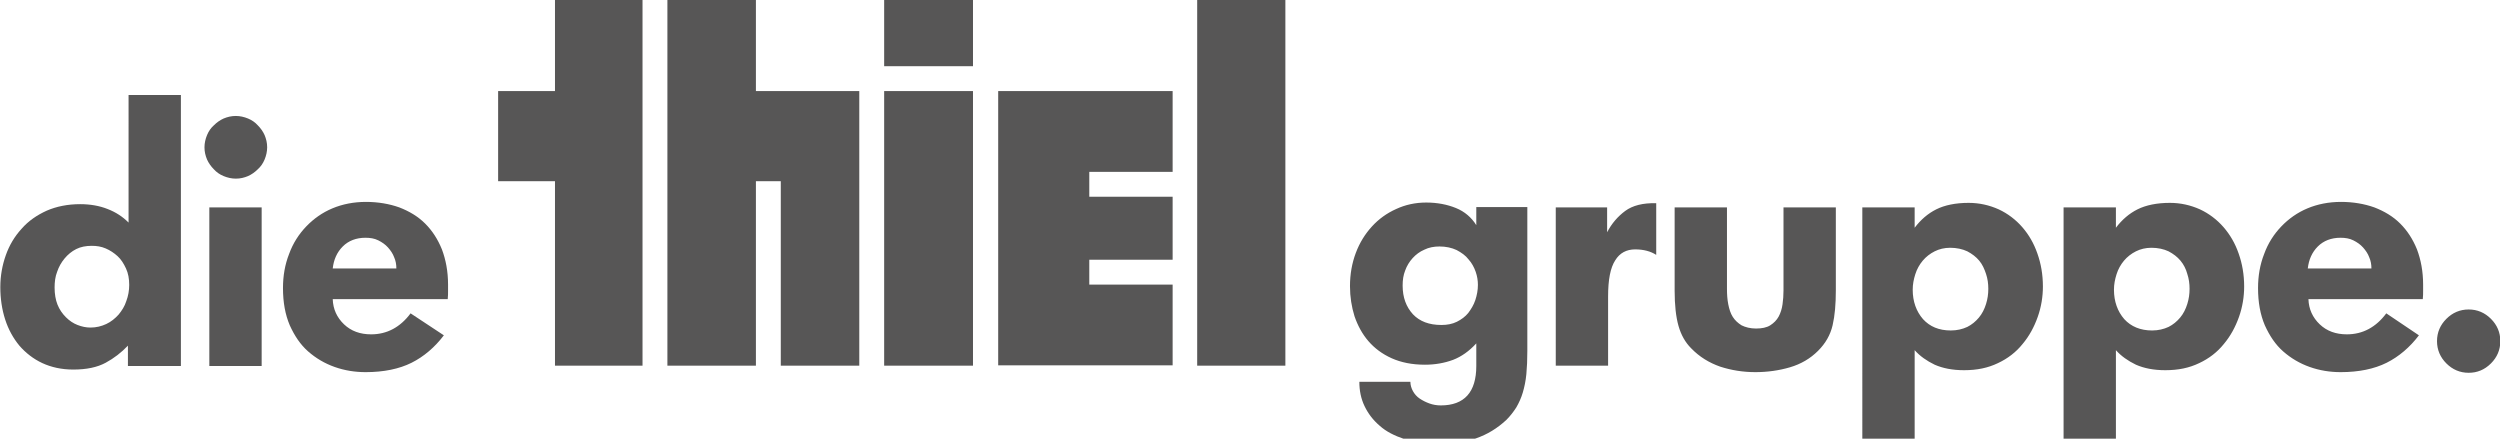 <?xml version="1.0" encoding="utf-8"?>
<!-- Generator: Adobe Illustrator 21.1.0, SVG Export Plug-In . SVG Version: 6.00 Build 0)  -->
<svg version="1.0" id="Ebene_1" xmlns="http://www.w3.org/2000/svg" xmlns:xlink="http://www.w3.org/1999/xlink" x="0px" y="0px"
	 viewBox="0 0 773.9 135.8" style="enable-background:new 0 0 773.9 135.8;" xml:space="preserve">
<path id="gruppe" fill="#575656" d="M436.6,118.2c0,1,0.3,2,0.8,2.9c0.5,0.9,1.2,1.7,2.1,2.3c0.9,0.6,1.9,1.1,3,1.5c1.1,0.4,2.3,0.6,3.5,0.6
	c7.3,0,11-4.1,11-12.2v-7c-2.2,2.4-4.6,4.1-7.2,5.1c-2.7,1-5.6,1.5-8.7,1.5c-4,0-7.4-0.7-10.3-2c-2.9-1.3-5.3-3.1-7.2-5.3
	c-1.9-2.2-3.3-4.8-4.3-7.7c-0.9-2.9-1.4-6-1.4-9.3c0-3.7,0.6-7.1,1.8-10.3c1.2-3.2,2.9-5.9,5-8.2c2.1-2.3,4.6-4.1,7.5-5.4
	c2.8-1.3,5.9-2,9.3-2c3.4,0,6.5,0.6,9.2,1.7s4.8,2.9,6.3,5.3v-5.6h15.8v44.5c0,2.7-0.1,5.1-0.3,7.2c-0.2,2.1-0.6,4-1.1,5.7
	c-0.5,1.7-1.2,3.2-2,4.6c-0.9,1.4-1.9,2.7-3.1,3.9c-2.8,2.6-5.9,4.5-9.4,5.7c-3.5,1.2-7.5,1.7-11.9,1.7c-3.8,0-7.2-0.5-10.3-1.5
	c-3-1-5.6-2.3-7.6-4.1c-2.1-1.8-3.6-3.8-4.7-6.1c-1.1-2.3-1.6-4.8-1.6-7.5H436.6z M446.2,100.6c1.8,0,3.4-0.3,4.8-1
	c1.4-0.7,2.6-1.6,3.5-2.7c0.9-1.2,1.7-2.5,2.2-4c0.5-1.5,0.8-3.1,0.8-4.7c0-1.3-0.2-2.7-0.7-4.1c-0.5-1.4-1.2-2.7-2.2-3.8
	c-0.9-1.2-2.2-2.1-3.7-2.9c-1.5-0.7-3.3-1.1-5.3-1.1c-1.7,0-3.3,0.3-4.7,1c-1.4,0.6-2.6,1.5-3.6,2.6c-1,1.1-1.8,2.4-2.3,3.8
	c-0.6,1.5-0.8,3-0.8,4.7c0,3.7,1.1,6.6,3.2,8.9C439.5,99.5,442.4,100.6,446.2,100.6z M481.6,64.2h15.9v7.7c1.4-2.7,3.3-4.9,5.6-6.6
	c2.3-1.7,5.5-2.5,9.6-2.4v16c-1.7-1.1-3.9-1.7-6.5-1.7c-2.7,0-4.8,1.1-6.2,3.4c-1.5,2.3-2.2,6-2.2,11.2v21.4h-16.2V64.2z
	 M518.4,64.2h16.2v25.2c0,1.7,0.1,3.3,0.4,4.8c0.3,1.5,0.7,2.8,1.4,3.9c0.7,1.1,1.6,1.9,2.7,2.6c1.2,0.6,2.7,1,4.5,1
	c1.8,0,3.3-0.3,4.4-1c1.1-0.7,2-1.6,2.6-2.7c0.6-1.1,1-2.4,1.2-3.8c0.2-1.4,0.3-2.8,0.3-4.3V64.2h16.2v25.7c0,4.2-0.3,7.8-1,10.8
	c-0.7,3-2.2,5.6-4.5,7.9c-2.4,2.4-5.3,4.1-8.7,5.1c-3.4,1-7,1.5-10.7,1.5c-3.9,0-7.5-0.6-10.9-1.7c-3.4-1.2-6.4-3-9-5.7
	c-1.8-1.8-3.1-4.1-3.9-6.9c-0.8-2.8-1.2-6.5-1.2-10.9V64.2z M576.5,64.2h16.2v6.3c1.9-2.5,4.1-4.4,6.7-5.7c2.6-1.3,6-2,10-2
	c3.3,0,6.4,0.7,9.3,2c2.8,1.3,5.3,3.2,7.3,5.5c2,2.3,3.6,5,4.7,8.2c1.1,3.1,1.7,6.5,1.7,10.2c0,3.1-0.5,6.3-1.6,9.4
	c-1.1,3.1-2.6,5.9-4.7,8.4c-2,2.5-4.6,4.5-7.6,5.9c-3.1,1.5-6.5,2.2-10.5,2.2c-3.6,0-6.6-0.6-9.1-1.7c-2.5-1.2-4.6-2.7-6.2-4.5v27.5
	h-16.2V64.2z M603.9,102.3c1.9,0,3.6-0.4,5.1-1.1c1.4-0.7,2.6-1.7,3.6-2.9c1-1.2,1.7-2.6,2.2-4.2c0.5-1.6,0.7-3.1,0.7-4.7
	c0-1.6-0.2-3.1-0.7-4.6s-1.1-2.9-2.1-4.1c-1-1.2-2.2-2.1-3.7-2.9c-1.5-0.7-3.3-1.1-5.3-1.1c-1.8,0-3.4,0.4-4.8,1.1
	c-1.4,0.7-2.7,1.7-3.7,2.9c-1,1.2-1.8,2.6-2.3,4.2c-0.5,1.6-0.8,3.1-0.8,4.8c0,3.6,1.1,6.7,3.2,9.1
	C597.4,101.1,600.2,102.3,603.9,102.3z M638.9,64.2H655v6.3c1.9-2.5,4.1-4.4,6.7-5.7c2.6-1.3,6-2,10-2c3.3,0,6.4,0.7,9.3,2
	c2.8,1.3,5.3,3.2,7.3,5.5c2,2.3,3.6,5,4.7,8.2c1.1,3.1,1.7,6.5,1.7,10.2c0,3.1-0.5,6.3-1.6,9.4c-1.1,3.1-2.6,5.9-4.7,8.4
	c-2,2.5-4.6,4.5-7.6,5.9c-3.1,1.5-6.5,2.2-10.5,2.2c-3.6,0-6.6-0.6-9.1-1.7c-2.5-1.2-4.6-2.7-6.2-4.5v27.5h-16.2V64.2z M666.2,102.3
	c1.9,0,3.6-0.4,5.1-1.1c1.4-0.7,2.6-1.7,3.6-2.9c1-1.2,1.7-2.6,2.2-4.2c0.5-1.6,0.7-3.1,0.7-4.7c0-1.6-0.2-3.1-0.7-4.6
	c-0.4-1.5-1.1-2.9-2.1-4.1c-1-1.2-2.2-2.1-3.7-2.9c-1.5-0.7-3.3-1.1-5.3-1.1c-1.8,0-3.4,0.4-4.8,1.1c-1.4,0.7-2.7,1.7-3.7,2.9
	c-1,1.2-1.8,2.6-2.3,4.2c-0.5,1.6-0.8,3.1-0.8,4.8c0,3.6,1.1,6.7,3.2,9.1C659.7,101.1,662.6,102.3,666.2,102.3z M748.8,103.8
	c-2.8,3.7-6.2,6.6-10,8.5c-3.8,1.9-8.6,2.9-14.2,2.9c-3.3,0-6.5-0.5-9.6-1.6c-3.1-1.1-5.8-2.7-8.2-4.8c-2.4-2.1-4.2-4.8-5.7-8.1
	c-1.4-3.3-2.1-7.1-2.1-11.5c0-3.8,0.6-7.3,1.9-10.6c1.2-3.3,3-6.1,5.3-8.5c2.3-2.4,5-4.3,8.1-5.6c3.1-1.3,6.6-2,10.4-2
	c3.7,0,7.2,0.6,10.3,1.7c3.1,1.2,5.8,2.8,8,5c2.2,2.2,3.9,4.8,5.2,8c1.2,3.2,1.9,6.8,1.9,10.9c0,0.4,0,1.1,0,1.9s0,1.7-0.1,2.6
	h-35.4c0.1,3.1,1.3,5.7,3.5,7.8c2.2,2.1,5,3.1,8.4,3.1c4.9,0,9-2.2,12.2-6.5L748.8,103.8z M734.1,83.1c0-1.2-0.2-2.4-0.7-3.5
	c-0.4-1.1-1.1-2.1-1.9-3c-0.8-0.9-1.8-1.6-3-2.2c-1.2-0.6-2.5-0.8-4-0.8c-2.8,0-5.2,0.9-7,2.7c-1.8,1.8-2.8,4.1-3.1,6.8H734.1z
	 M764.2,115.4c-2.7,0-5-1-6.9-2.9c-1.9-1.9-2.9-4.2-2.9-6.9c0-2.7,1-5,2.9-6.9c1.9-1.9,4.2-2.9,6.9-2.9c2.7,0,5,1,6.9,2.9
	c1.9,1.9,2.9,4.2,2.9,6.9c0,2.7-1,5-2.9,6.9C769.1,114.5,766.8,115.4,764.2,115.4z"/>
<path id="thiel" fill="#575656" d="M370.6,0h27.3v113.2h-27.3V0z M337.2,80.4h25.8V60.9h-25.8v-7.7h25.8v-25h-54v84.9h54v-25h-25.8V80.4z
	 M273.7,20.5h27.5V0h-27.5V20.5z M273.7,113.2h27.5V28.2h-27.5V113.2z M206.6,0v113.2H234V56.1h7.7v57.1H266V28.2h-32V0H206.6z
	 M171.8,0v28.2h-17.6v27.9h17.6v57.1h27.1V0H171.8z"/>
<path id="die" fill="#575656" d="M39.6,107c-2,2.1-4.3,3.9-6.9,5.3c-2.6,1.4-5.9,2.1-10,2.1c-3.6,0-6.8-0.7-9.6-2c-2.8-1.3-5.2-3.2-7.1-5.4
	c-1.9-2.3-3.4-5-4.4-8.1c-1-3.1-1.5-6.5-1.5-10c0-3.5,0.6-6.8,1.7-9.9c1.1-3.1,2.7-5.8,4.9-8.2c2.1-2.4,4.7-4.2,7.8-5.6
	c3-1.3,6.5-2,10.3-2c3.1,0,6,0.5,8.5,1.5c2.6,1,4.7,2.4,6.5,4.2V29.4h16.2v83.9H39.6V107z M28,101.4c1.8,0,3.4-0.4,4.9-1.1
	c1.5-0.7,2.7-1.7,3.8-2.9c1-1.2,1.9-2.6,2.4-4.2c0.6-1.6,0.9-3.3,0.9-5c0-1.9-0.3-3.6-1-5.1c-0.7-1.5-1.5-2.8-2.6-3.8
	c-1.1-1-2.3-1.8-3.7-2.4c-1.4-0.6-2.8-0.8-4.3-0.8c-1.8,0-3.4,0.3-4.8,1C22.2,77.8,21,78.8,20,80c-1,1.2-1.8,2.6-2.3,4.1
	c-0.6,1.5-0.8,3.2-0.8,4.9c0,2,0.3,3.8,0.9,5.3c0.6,1.5,1.5,2.8,2.6,3.9c1.1,1.1,2.3,1.9,3.6,2.4C25.3,101.1,26.6,101.4,28,101.4z
	 M73,55.3c-1.3,0-2.6-0.3-3.8-0.8c-1.2-0.5-2.2-1.2-3-2.1c-0.9-0.9-1.6-1.9-2.1-3c-0.5-1.2-0.8-2.4-0.8-3.8c0-1.3,0.3-2.6,0.8-3.8
	c0.5-1.2,1.2-2.2,2.1-3c0.9-0.9,1.9-1.6,3-2.1c1.2-0.5,2.4-0.8,3.8-0.8c1.3,0,2.6,0.3,3.8,0.8c1.2,0.5,2.2,1.2,3,2.1
	c0.9,0.9,1.6,1.9,2.1,3c0.5,1.2,0.8,2.4,0.8,3.8c0,1.3-0.3,2.6-0.8,3.8c-0.5,1.2-1.2,2.2-2.1,3c-0.9,0.9-1.9,1.6-3,2.1
	C75.6,55,74.4,55.3,73,55.3z M64.8,64.2H81v49.1H64.8V64.2z M137.4,103.8c-2.8,3.7-6.2,6.6-10,8.5c-3.8,1.9-8.6,2.9-14.2,2.9
	c-3.3,0-6.5-0.5-9.6-1.6c-3.1-1.1-5.8-2.7-8.2-4.8c-2.4-2.1-4.2-4.8-5.7-8.1c-1.4-3.3-2.1-7.1-2.1-11.5c0-3.8,0.6-7.3,1.9-10.6
	c1.2-3.3,3-6.1,5.3-8.5c2.3-2.4,5-4.3,8.1-5.6c3.1-1.3,6.6-2,10.4-2c3.7,0,7.2,0.6,10.3,1.7c3.1,1.2,5.8,2.8,8,5
	c2.2,2.2,3.9,4.8,5.2,8c1.2,3.2,1.9,6.8,1.9,10.9c0,0.4,0,1.1,0,1.9c0,0.8,0,1.7-0.1,2.6H103c0.1,3.1,1.3,5.7,3.5,7.8
	c2.2,2.1,5,3.1,8.4,3.1c4.9,0,9-2.2,12.2-6.5L137.4,103.8z M122.7,83.1c0-1.2-0.2-2.4-0.7-3.5c-0.4-1.1-1.1-2.1-1.9-3
	c-0.8-0.9-1.8-1.6-3-2.2c-1.2-0.6-2.5-0.8-4-0.8c-2.8,0-5.2,0.9-7,2.7c-1.8,1.8-2.8,4.1-3.1,6.8H122.7z"/>
</svg>
